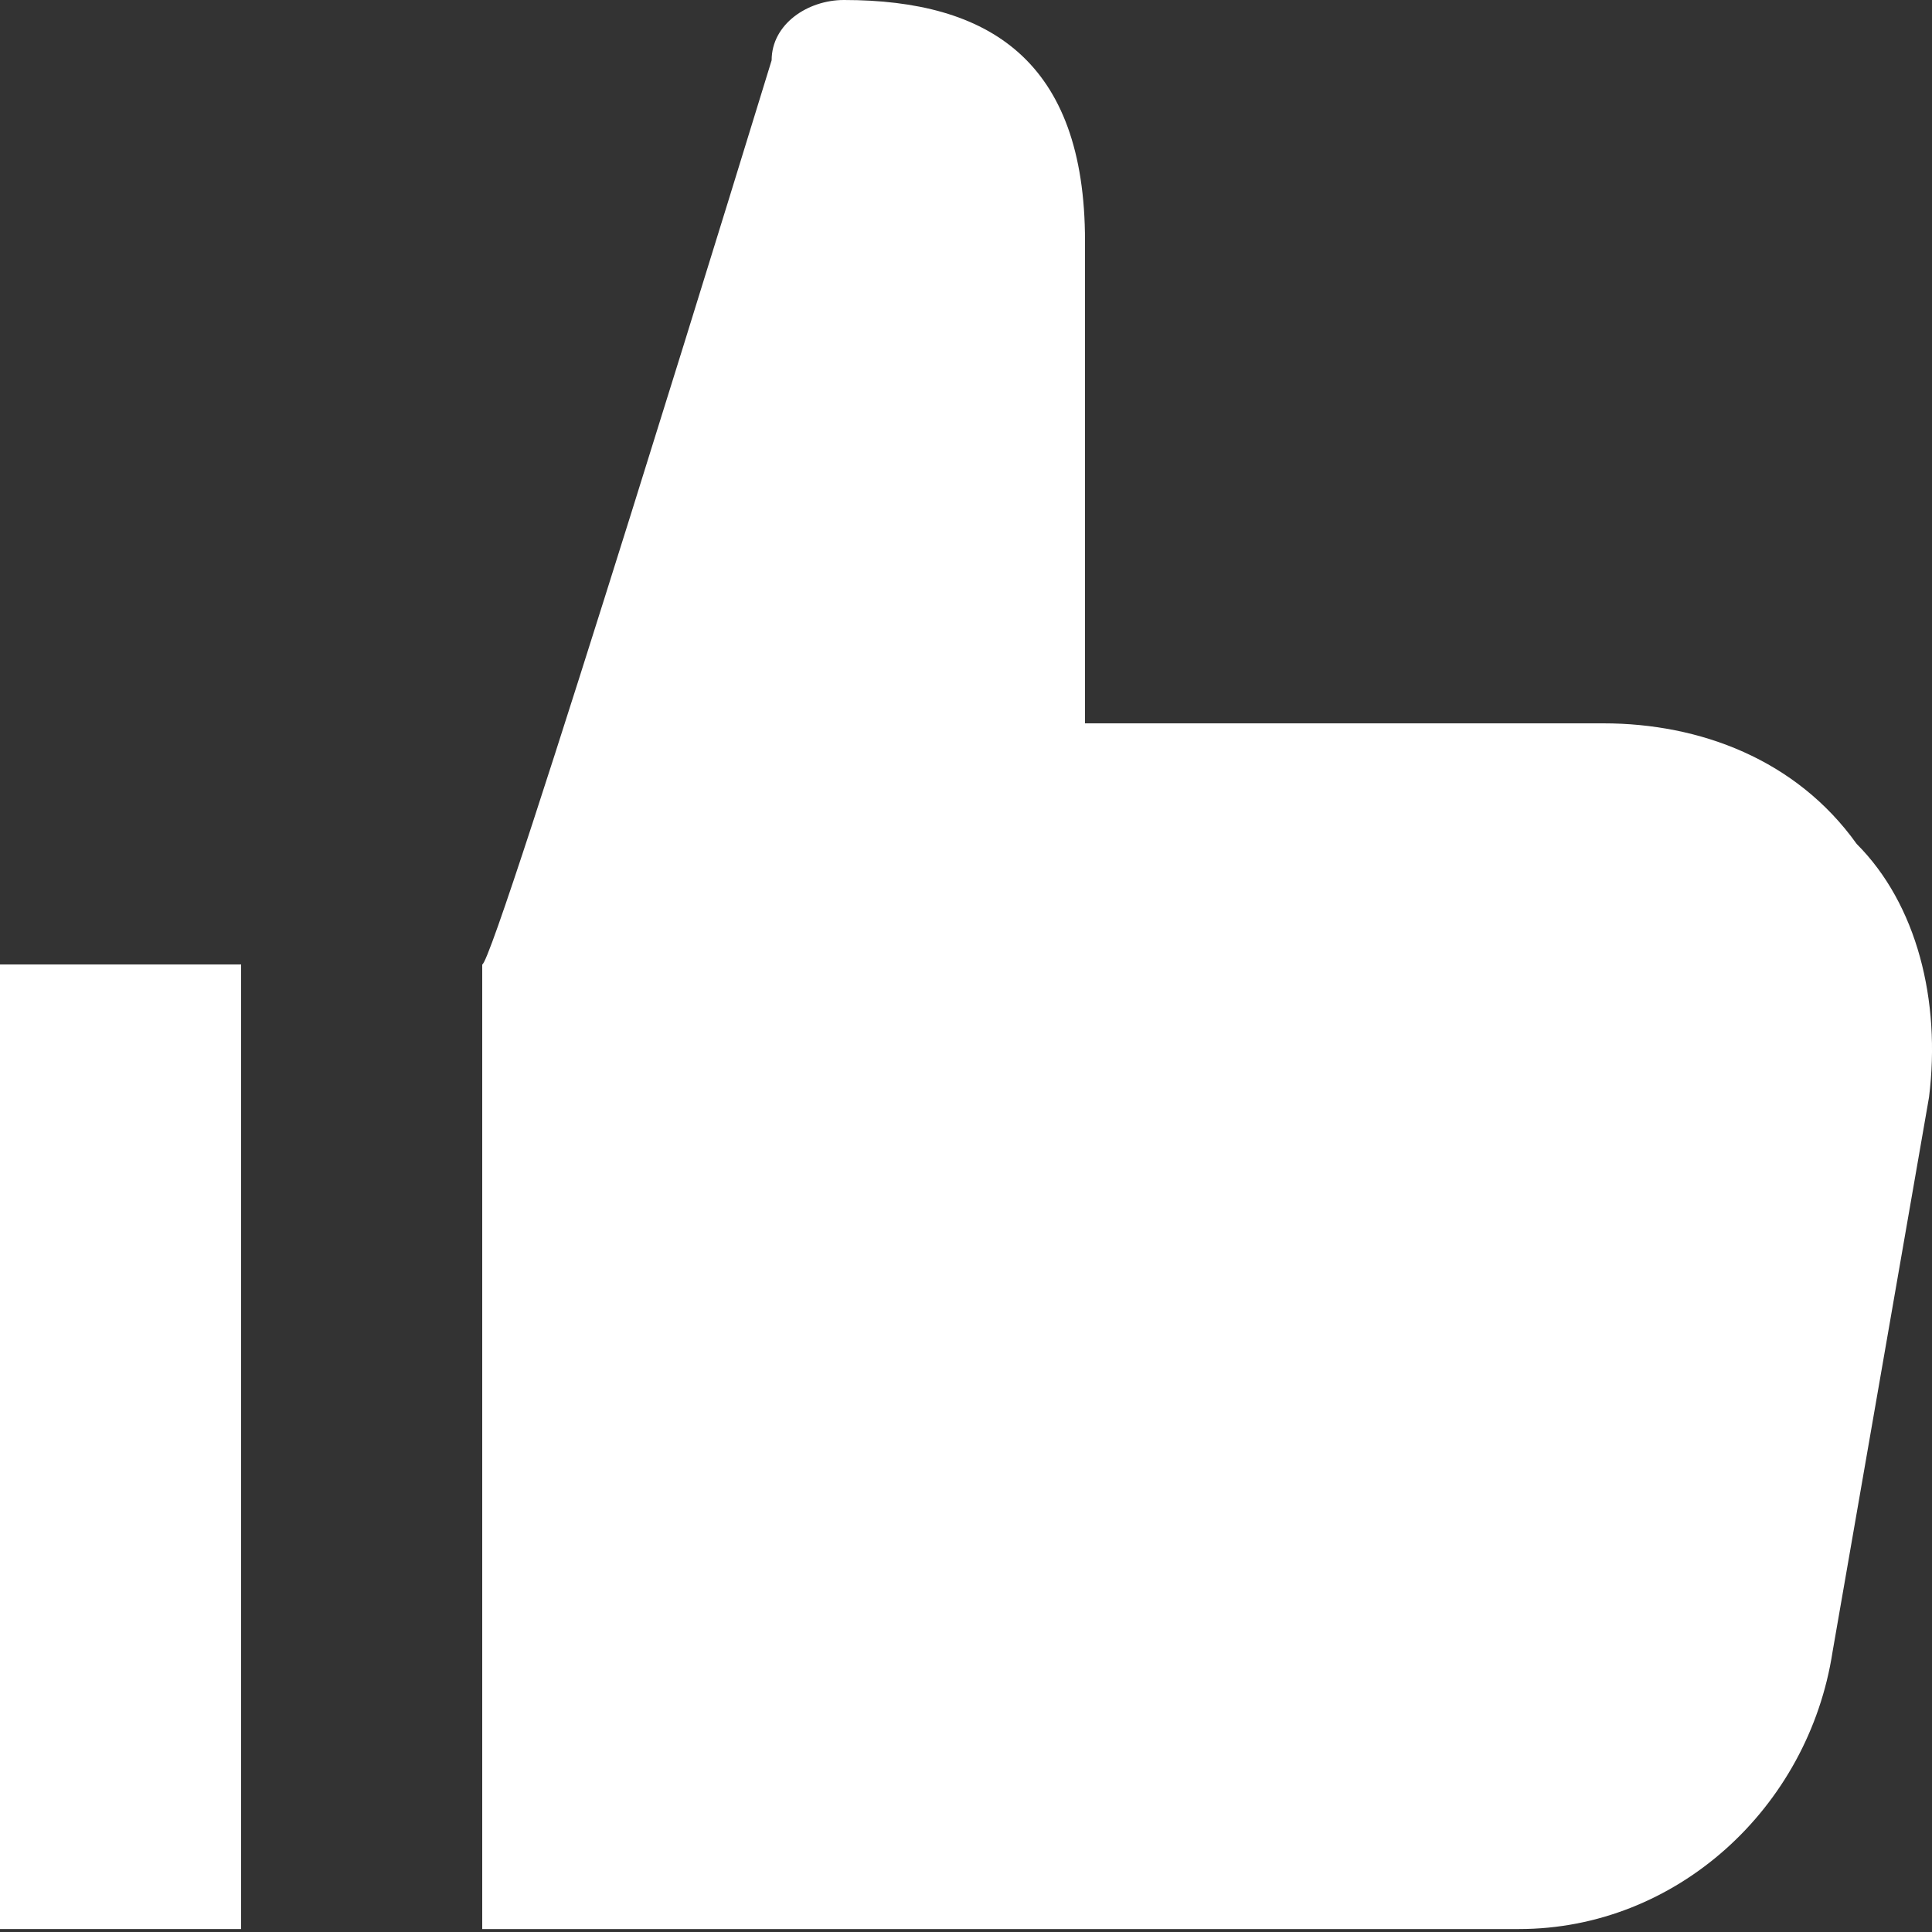 <svg width="15" height="15" viewBox="0 0 15 15" fill="none" xmlns="http://www.w3.org/2000/svg">
<rect x="0" y="0" width="15" height="15" fill="#333333" stroke="none"/>
<path d="M12.449 5.616H8.424V1.872C8.424 0.468 7.676 0 6.552 0C6.271 0 5.991 0.187 5.991 0.468C5.991 0.468 3.838 7.488 3.744 7.488L3.744 14.977L11.794 14.977C13.011 14.977 14.041 14.041 14.228 12.824L14.977 8.518C15.07 7.769 14.883 7.02 14.415 6.552C13.947 5.897 13.198 5.616 12.449 5.616Z" fill="white"/>
<path d="M0 7.488H1.872L1.872 14.977H0L0 7.488Z" fill="white"/>
</svg>

